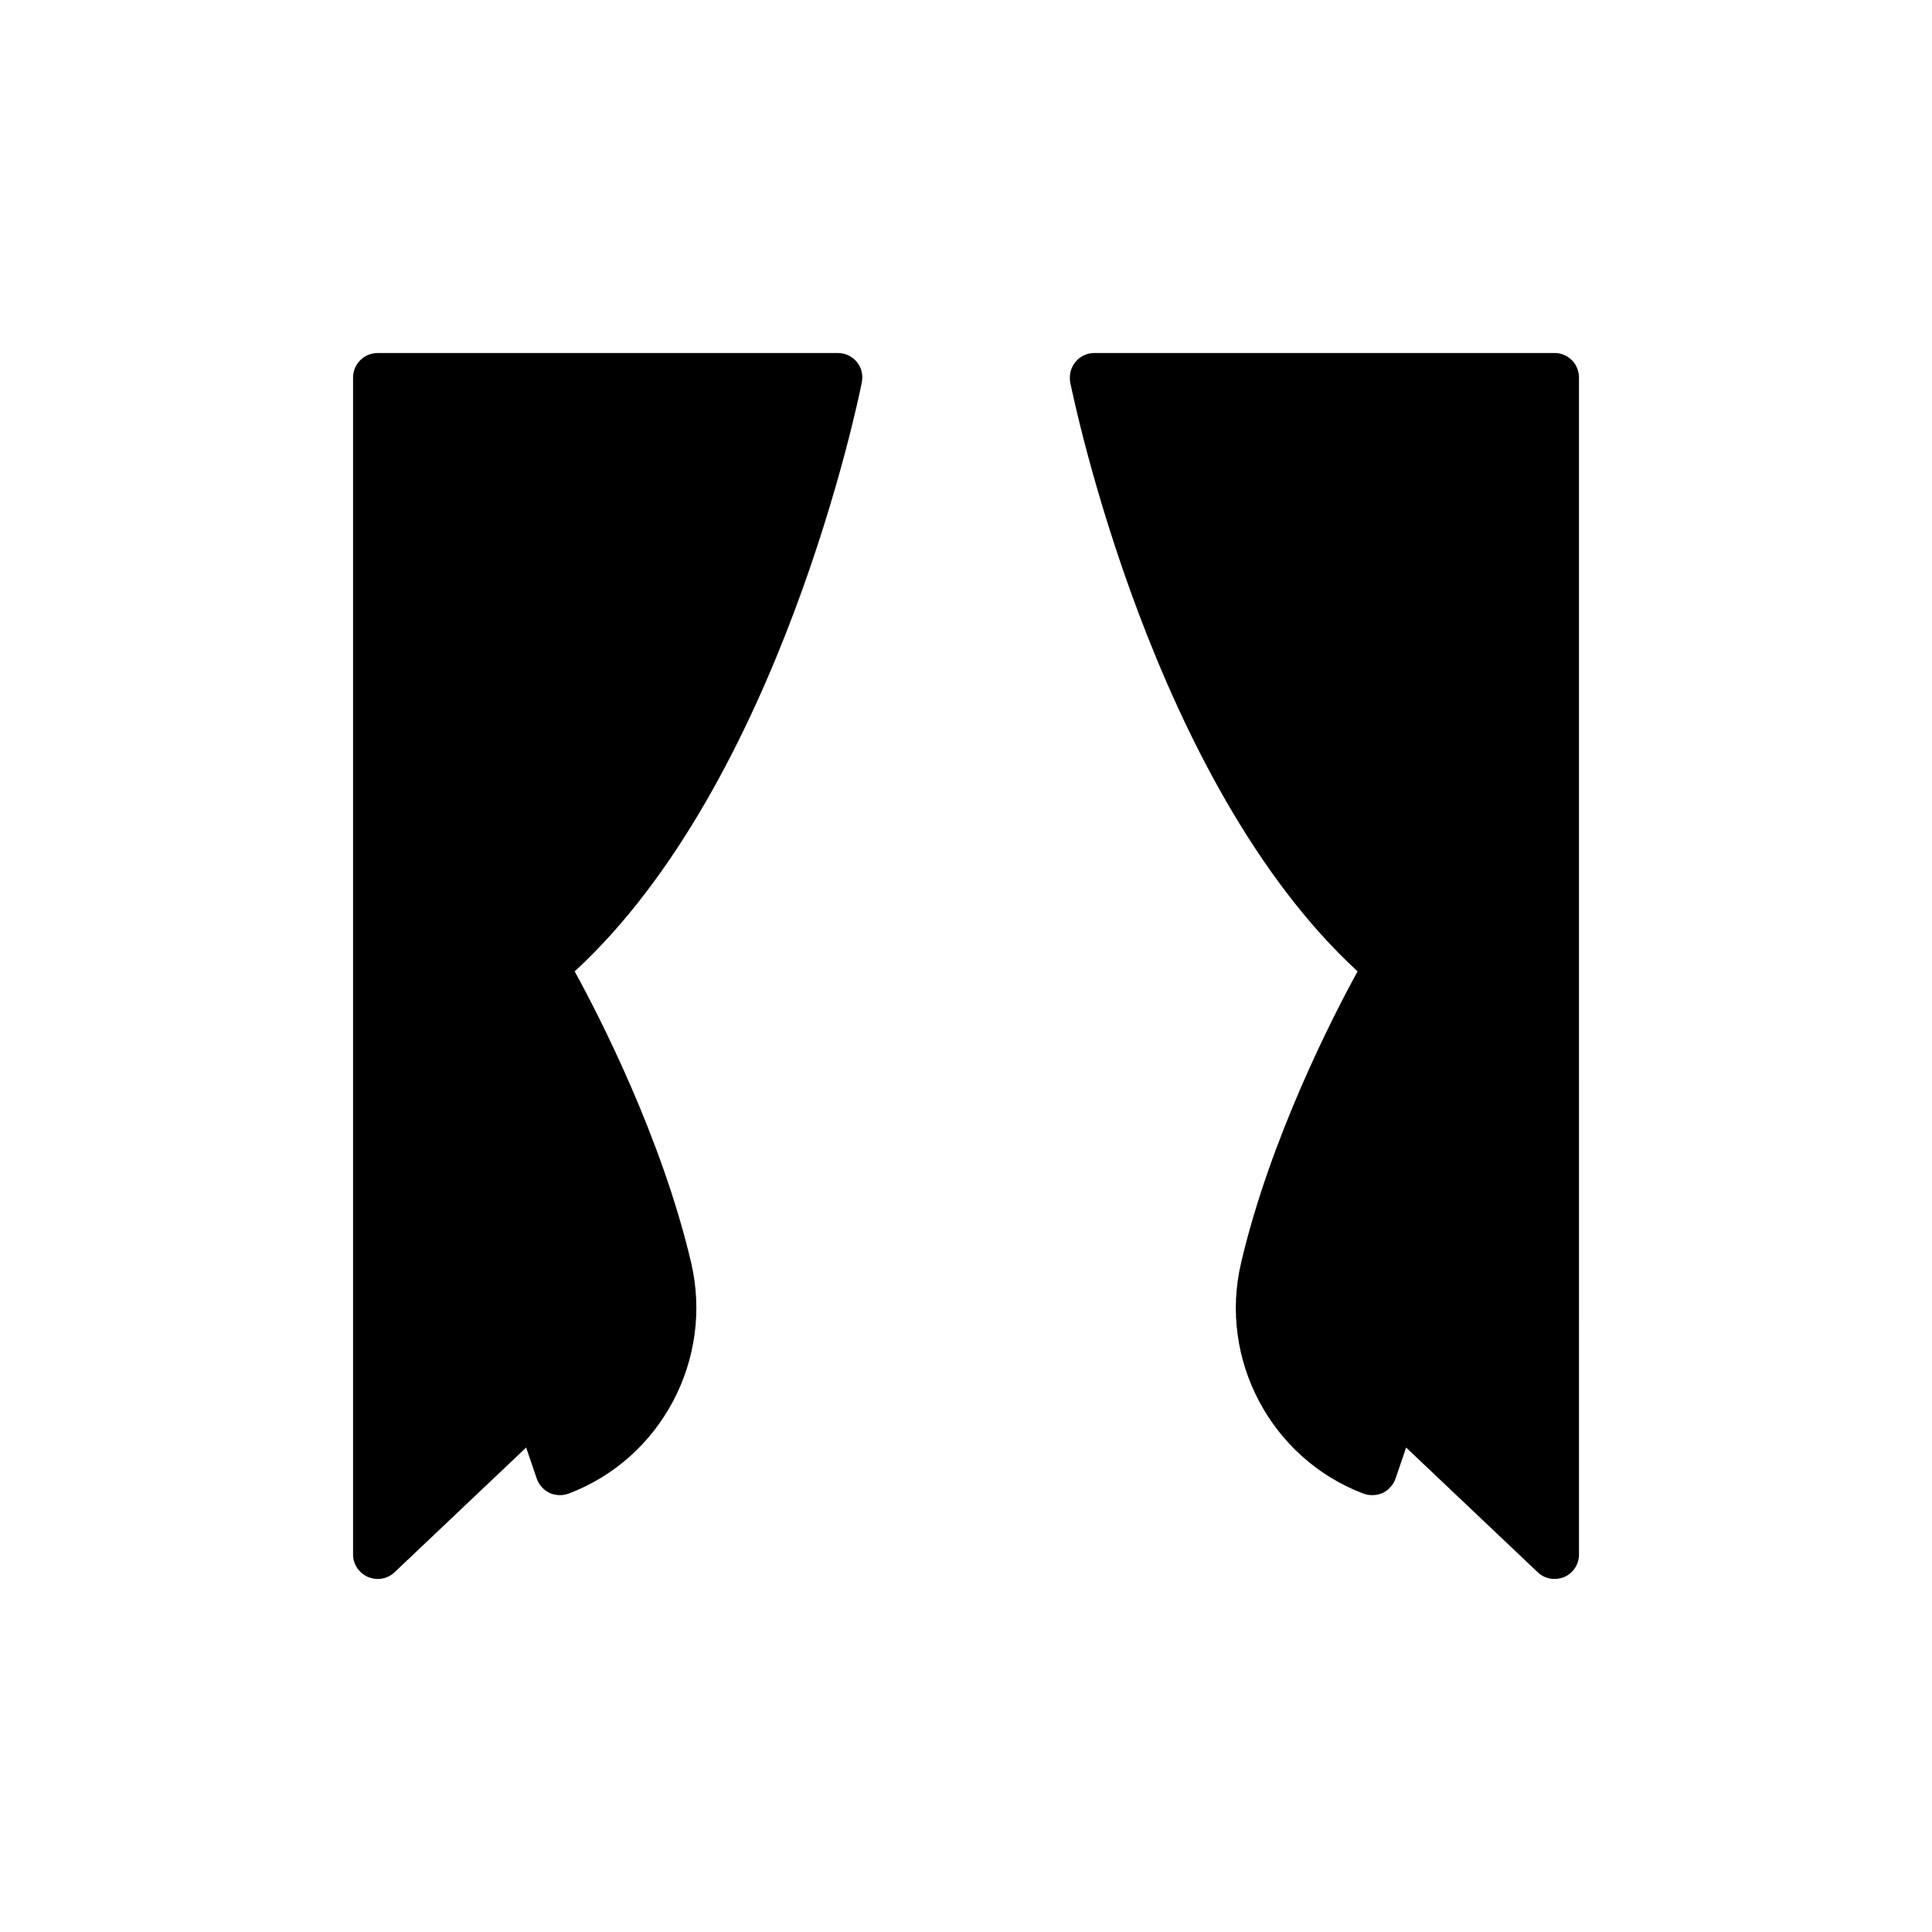 <?xml version="1.0" encoding="UTF-8"?>
<!-- Uploaded to: ICON Repo, www.iconrepo.com, Generator: ICON Repo Mixer Tools -->
<svg fill="#000000" width="800px" height="800px" version="1.1" viewBox="144 144 512 512" xmlns="http://www.w3.org/2000/svg">
 <g>
  <path d="m241.52 561.92c0.844 0.324 1.691 0.52 2.535 0.52 1.691 0 3.25-0.586 4.484-1.754l34.895-33.074 2.793 8.188c0.586 1.691 1.82 3.055 3.379 3.836 1.625 0.715 3.445 0.781 5.066 0.195 24.562-9.293 38.469-35.609 32.488-61.211-7.734-33.008-24.367-65.367-30.863-77.195 54.387-50.035 75.246-151.72 76.09-156.08 0.391-1.949-0.066-3.898-1.301-5.394-1.234-1.559-3.117-2.402-5.066-2.402l-121.96 0.004c-3.574 0-6.496 2.926-6.496 6.496v311.89c0 2.598 1.559 4.938 3.961 5.977z"/>
  <path d="m555.95 237.55h-121.9c-1.949 0-3.832 0.844-5.066 2.402-1.234 1.496-1.691 3.445-1.363 5.394 0.91 4.352 21.766 106.04 76.152 156.08-6.496 11.824-23.133 44.184-30.863 77.195-6.043 25.602 7.926 51.918 32.426 61.211 1.688 0.586 3.508 0.52 5.133-0.195 1.559-0.781 2.793-2.144 3.379-3.836l2.793-8.188 34.895 33.074c1.234 1.168 2.793 1.754 4.418 1.754 0.91 0 1.754-0.195 2.598-0.52 2.402-1.039 3.898-3.379 3.898-5.977l-0.004-311.9c0-3.574-2.856-6.496-6.496-6.496z"/>
 </g>
</svg>